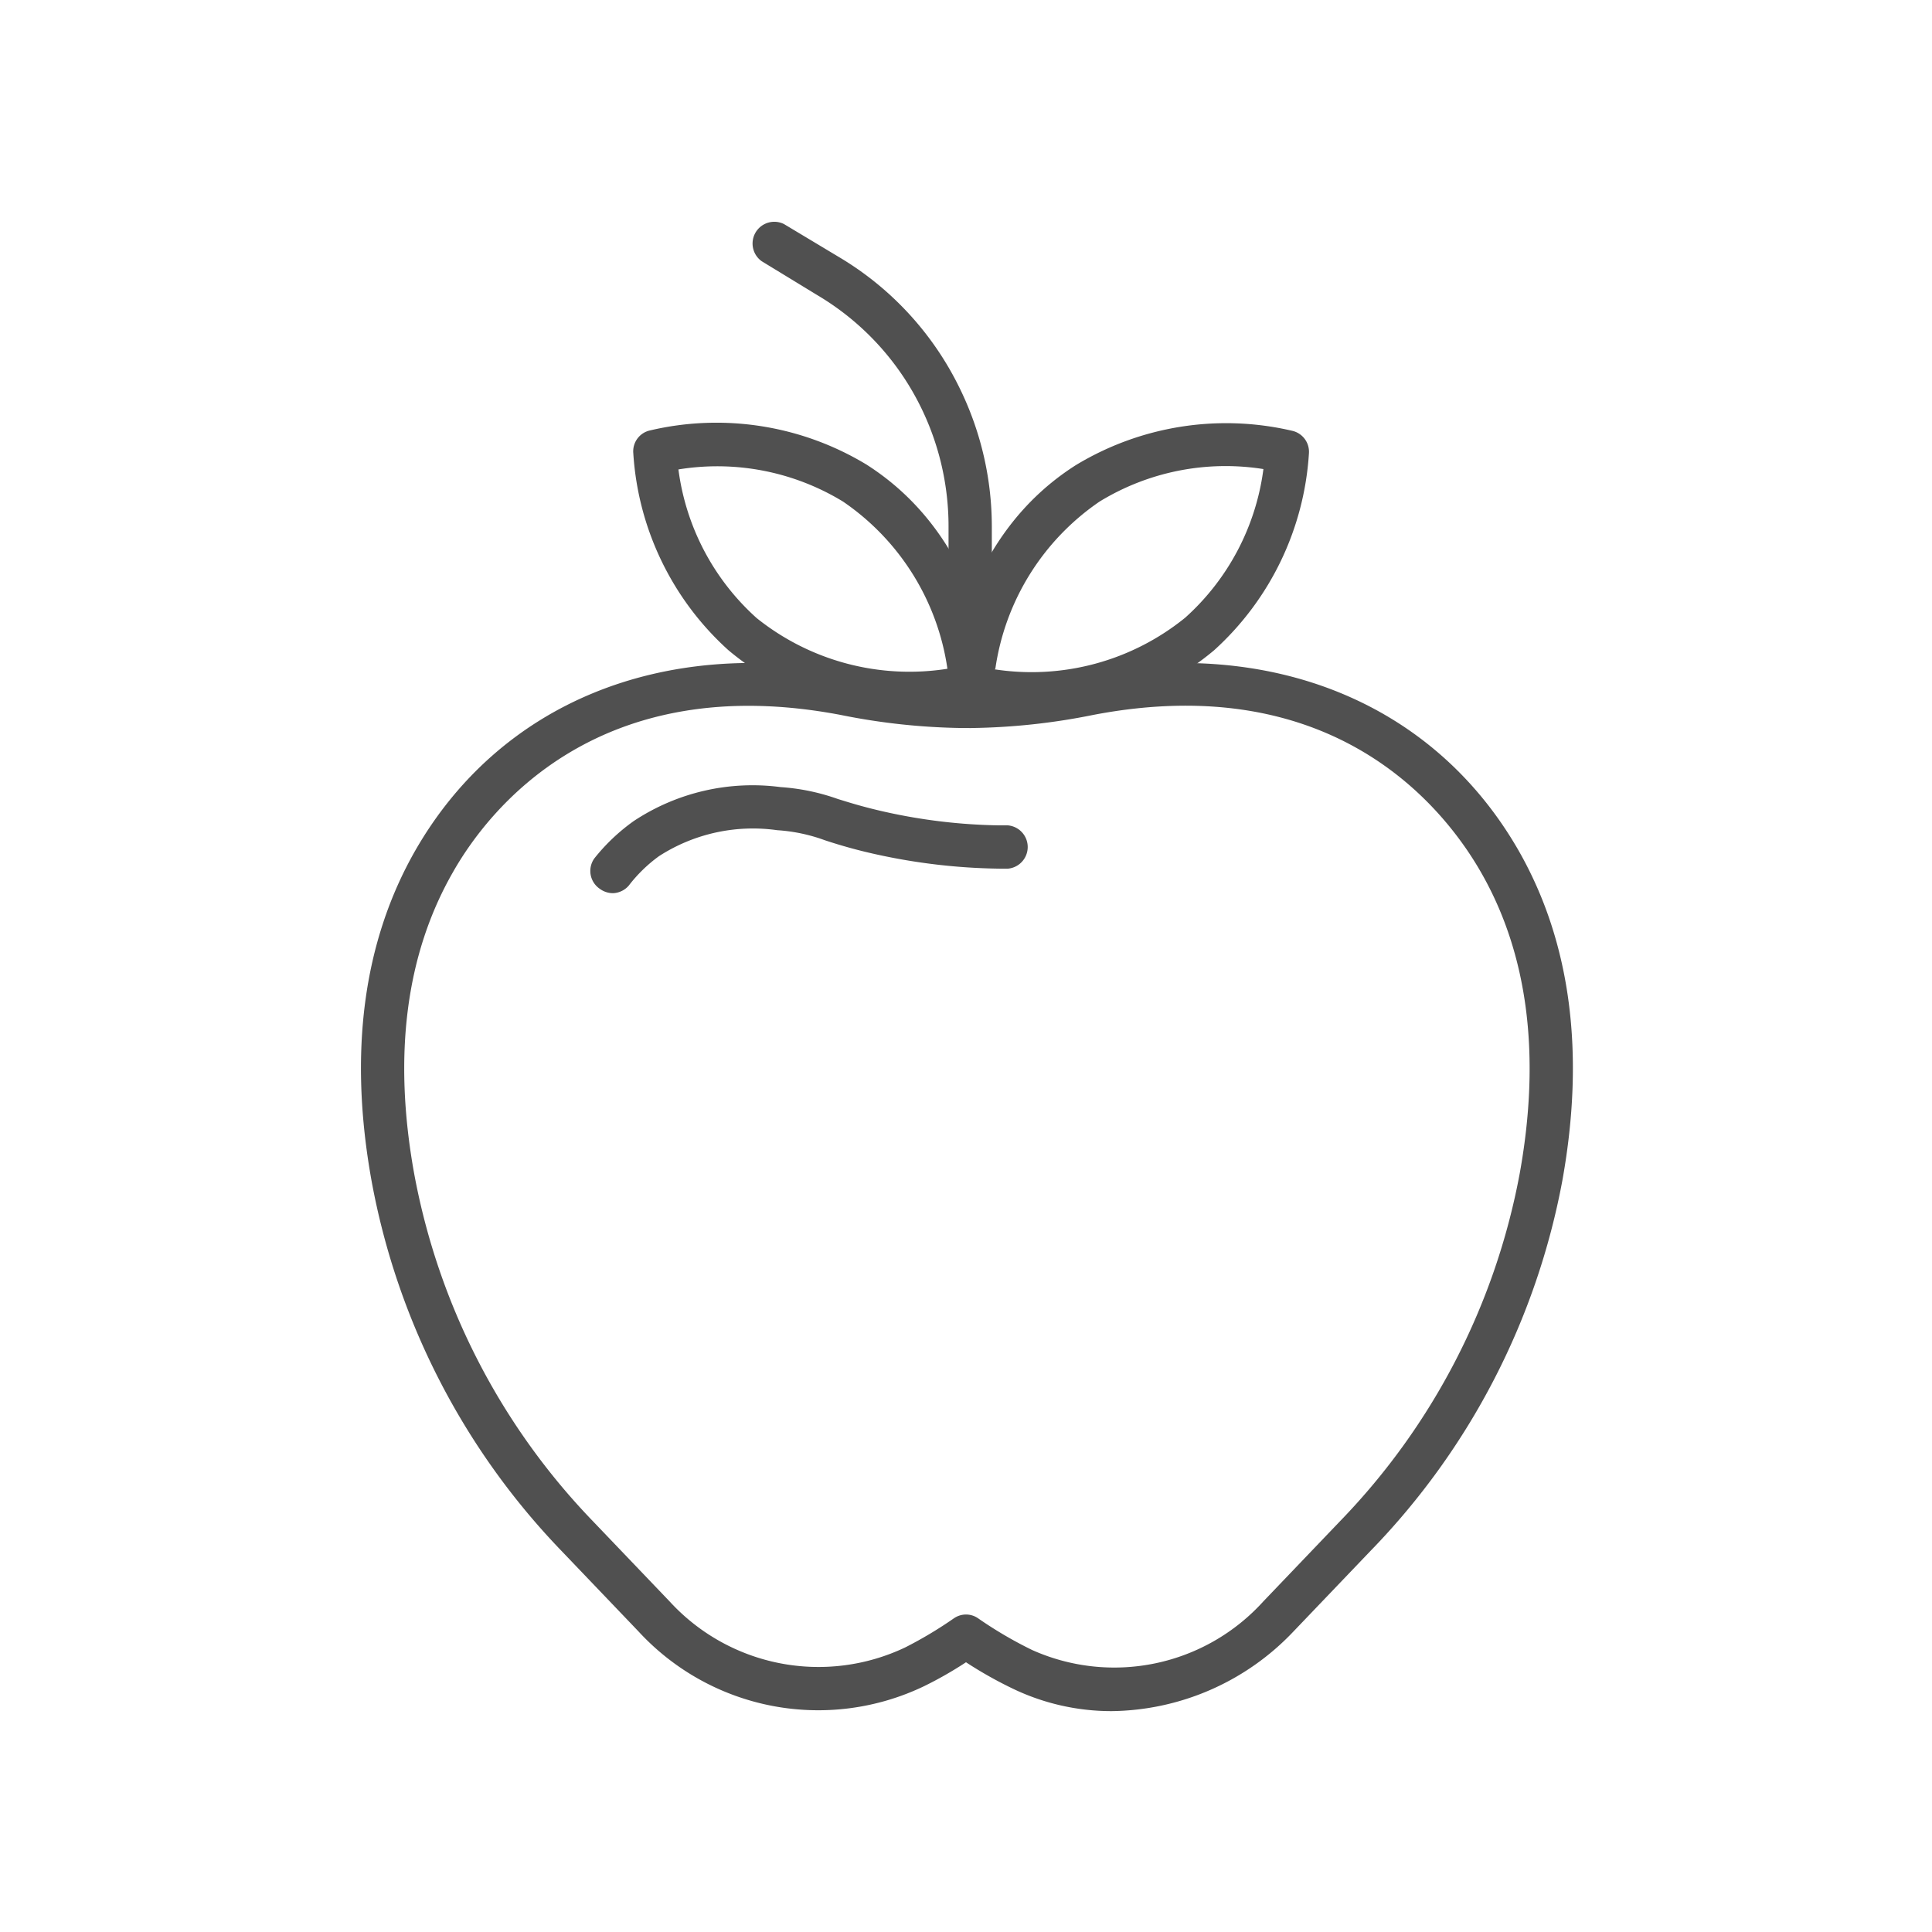 <svg xmlns="http://www.w3.org/2000/svg" viewBox="0 0 104 104"><defs><style>.cls-1{fill:#505050;}</style></defs><title>icons</title><g id="Layer_7" data-name="Layer 7"><path class="cls-1" d="M59.84,92.11a12.25,12.25,0,0,1-5.28-1.19A22,22,0,0,1,52,89.48a20.57,20.57,0,0,1-2.24,1.28,13.16,13.16,0,0,1-15.39-2.94l-4.15-4.34A38.78,38.78,0,0,1,20,63.56c-1.24-6.88-.45-12.85,2.34-17.75,4.54-7.94,13.27-11.54,23.38-9.61a32.14,32.14,0,0,0,6.1.66h.46a32.14,32.14,0,0,0,6.1-.66c10.11-1.93,18.84,1.67,23.38,9.61,2.79,4.9,3.58,10.87,2.34,17.75A38.78,38.78,0,0,1,73.78,83.48l-4.15,4.34A13.69,13.69,0,0,1,59.84,92.11ZM52,86.91a1.13,1.13,0,0,1,.66.21,22,22,0,0,0,2.9,1.7A10.82,10.82,0,0,0,68,86.21l4.15-4.34a36.48,36.48,0,0,0,9.66-18.72c1.14-6.33.44-11.78-2.08-16.18-1.93-3.38-7.82-11-20.91-8.48a35.1,35.1,0,0,1-6.54.7h-.46a35.1,35.1,0,0,1-6.54-.7c-13.08-2.5-19,5.1-20.91,8.48-2.52,4.41-3.22,9.85-2.08,16.18A36.48,36.48,0,0,0,31.9,81.87l4.15,4.34a10.87,10.87,0,0,0,12.68,2.47,22.16,22.16,0,0,0,2.61-1.56A1.15,1.15,0,0,1,52,86.91Z"/><path class="cls-1" d="M33,48.08a1.2,1.2,0,0,1-.72-.24A1.16,1.16,0,0,1,32,46.2a10.43,10.43,0,0,1,2.11-2,11.58,11.58,0,0,1,7.91-1.83,11.43,11.43,0,0,1,3.08.64c.65.2,1.37.43,2.53.69a30.16,30.16,0,0,0,6.19.73h.44a1.17,1.17,0,0,1,0,2.33h-.46a32.59,32.59,0,0,1-6.68-.78,27.32,27.32,0,0,1-2.72-.75,9.09,9.09,0,0,0-2.56-.54,9.33,9.33,0,0,0-6.37,1.4,7.9,7.9,0,0,0-1.63,1.59A1.18,1.18,0,0,1,33,48.08Z"/><path class="cls-1" d="M49,38.48A14.86,14.86,0,0,1,39.21,35a15.59,15.59,0,0,1-5.12-10.61,1.15,1.15,0,0,1,.9-1.22A15.6,15.6,0,0,1,46.63,25c5.94,3.77,6.72,10.54,6.82,11.86a1.16,1.16,0,0,1-.91,1.22A16.6,16.6,0,0,1,49,38.48ZM36.52,25.27a13,13,0,0,0,4.21,8A13.15,13.15,0,0,0,51,36a13.18,13.18,0,0,0-5.62-9A13,13,0,0,0,36.52,25.27Z"/><path class="cls-1" d="M55.54,38.48A16.72,16.72,0,0,1,52,38.12a1.15,1.15,0,0,1-.9-1.22c.09-1.32.88-8.09,6.81-11.86a15.62,15.62,0,0,1,11.65-1.85,1.16,1.16,0,0,1,.9,1.22A15.61,15.61,0,0,1,65.36,35,14.83,14.83,0,0,1,55.54,38.48Zm-2-2.45a13.12,13.12,0,0,0,10.26-2.78,13,13,0,0,0,4.21-8A13,13,0,0,0,59.19,27,13.16,13.16,0,0,0,53.58,36Z"/><path class="cls-1" d="M52.23,39.19A1.17,1.17,0,0,1,51.06,38V28.29A14.54,14.54,0,0,0,49.61,22,14.37,14.37,0,0,0,44,15.89l-3-1.83a1.17,1.17,0,0,1,1.2-2l3.05,1.83A16.73,16.73,0,0,1,51.71,21a16.92,16.92,0,0,1,1.68,7.33V38A1.17,1.17,0,0,1,52.23,39.19Z"/></g></svg>